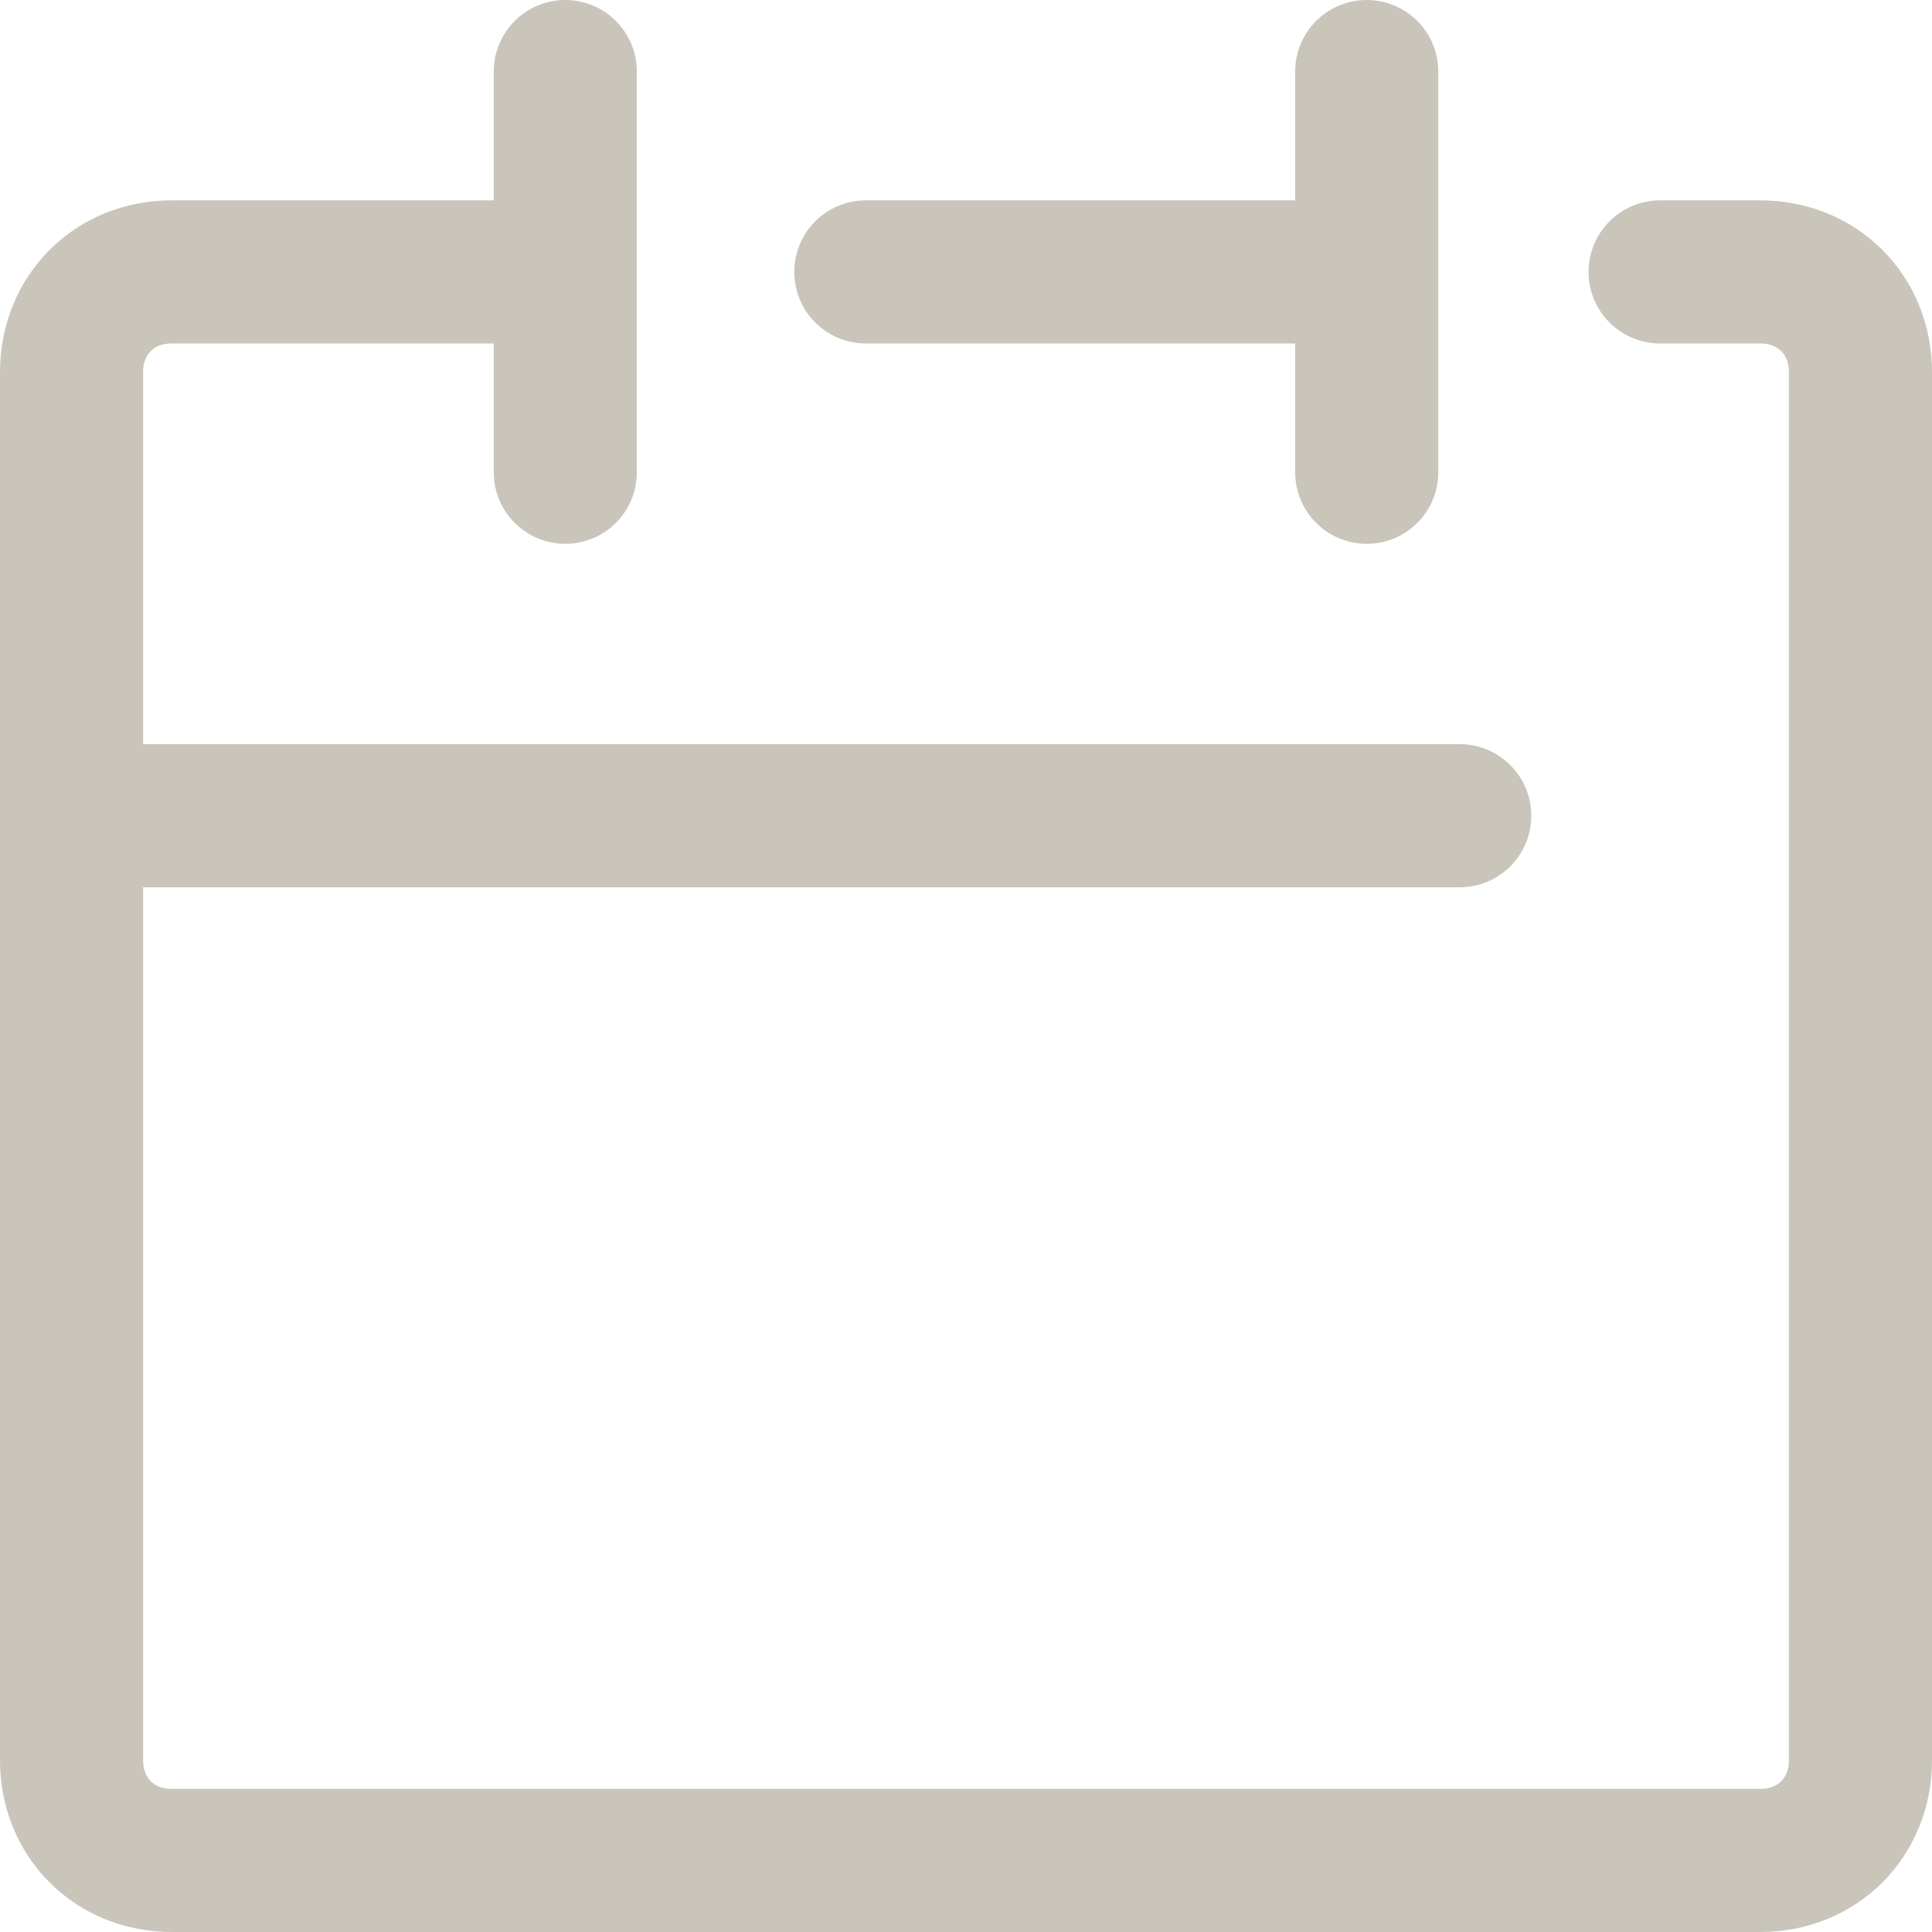 <svg xmlns="http://www.w3.org/2000/svg" version="1.1" viewBox="0 0 27 27" width="27" height="27"><defs><style>.st0{fill:none;stroke:#c9c5bb;stroke-linecap:round;stroke-linejoin:round;stroke-width:2px}</style></defs><g id="icon_data"><path class="st0" d="M7.9 3.8H2.4c-.8 0-1.4.6-1.4 1.4v19.4c0 .8.6 1.4 1.4 1.4h22.2c.8 0 1.4-.6 1.4-1.4V5.2c0-.8-.6-1.4-1.4-1.4h-1.4M12.1 3.8h7M7.9 1v5.6M19.1 1v5.6M1 11.4h19.4"/></g></svg>